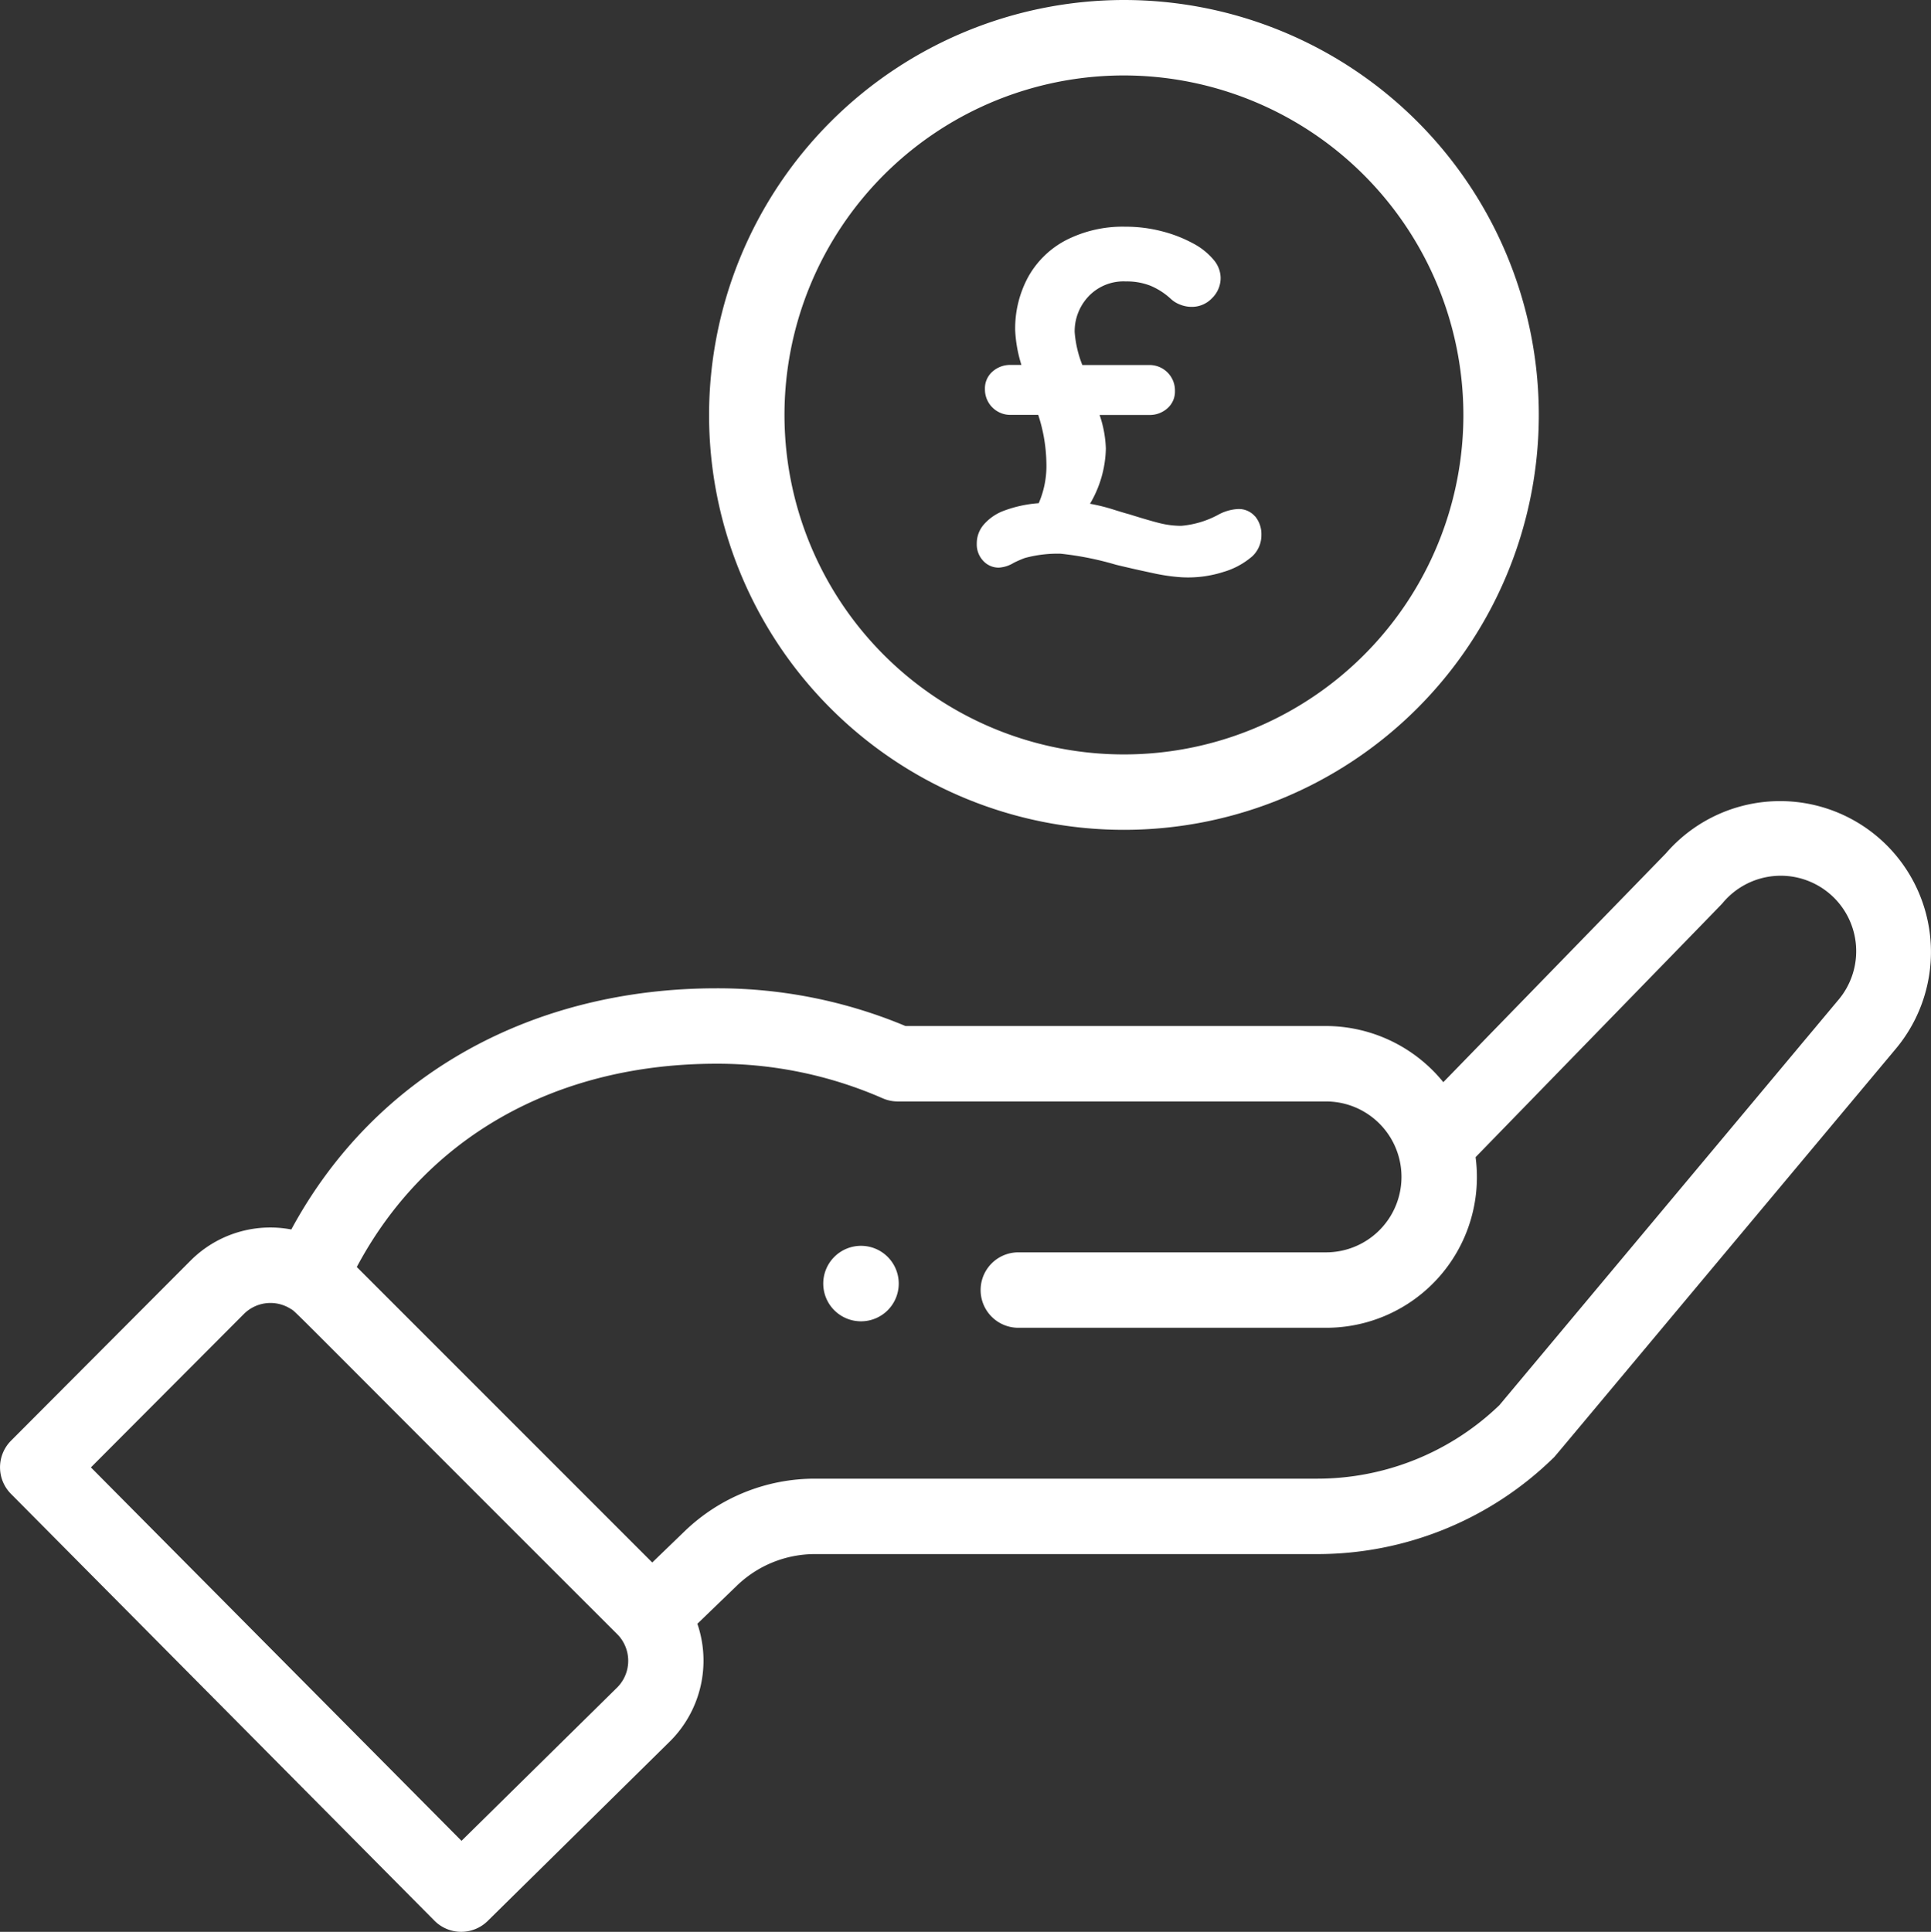 <svg id="Group_176" data-name="Group 176" xmlns="http://www.w3.org/2000/svg" xmlns:xlink="http://www.w3.org/1999/xlink" width="114.449" height="114.485" viewBox="0 0 114.449 114.485">
  <rect x="0" y="0" width="114.449" height="114.485" fill="#333333" stroke="none"/>
  <defs>
    <clipPath id="clip-path">
      <rect id="Rectangle_97" data-name="Rectangle 97" width="114.449" height="114.485" fill="#fff"/>
    </clipPath>
  </defs>
  <g id="Group_172" data-name="Group 172" clip-path="url(#clip-path)">
    <path id="Path_137" data-name="Path 137" d="M222.04,334.01a2.237,2.237,0,1,0-3.163,0,2.239,2.239,0,0,0,3.163,0" transform="translate(-169.428 -256.36)" fill="#fff"/>
    <path id="Path_138" data-name="Path 138" d="M187.949,24.589A24.589,24.589,0,1,0,212.538,0a24.618,24.618,0,0,0-24.589,24.589m44.708,0A20.119,20.119,0,1,1,212.538,4.471a20.142,20.142,0,0,1,20.119,20.118" transform="translate(-145.923)" fill="#fff"/>
    <path id="Path_139" data-name="Path 139" d="M25.748,278.667a2.235,2.235,0,0,0,3.155.018l10.838-10.677a6.755,6.755,0,0,0,1.592-6.937l2.331-2.248a6.667,6.667,0,0,1,4.655-1.881H78.035a20.015,20.015,0,0,0,14.033-5.7c.155-.151-1.18,1.422,20.274-24.219a8.942,8.942,0,0,0-13.607-11.605L85.545,228.975a8.984,8.984,0,0,0-6.95-3.328H53.667a28.84,28.84,0,0,0-11.194-2.235c-10.764,0-20.164,4.972-25.208,14.293a6.677,6.677,0,0,0-5.979,1.853L.652,250.223a2.236,2.236,0,0,0,0,3.153Zm16.724-50.785a24.4,24.4,0,0,1,9.841,2.048,2.23,2.23,0,0,0,.9.188H78.594a4.471,4.471,0,1,1,0,8.942H60.356a2.235,2.235,0,1,0,0,4.47H78.594a8.929,8.929,0,0,0,8.863-10.11c12.76-13.117,14.56-14.96,14.636-15.051a4.472,4.472,0,1,1,6.827,5.777l-20.05,23.969a15.566,15.566,0,0,1-10.835,4.358H48.318a11.113,11.113,0,0,0-7.76,3.134l-1.9,1.833L21.146,239.928c4.093-7.679,11.773-12.046,21.326-12.046M14.45,242.717a2.23,2.23,0,0,1,2.768-.314c.387.236-.724-.776,19.362,19.282a2.24,2.24,0,0,1,.012,3.151l-9.239,9.1L5.388,251.805Z" transform="translate(0 -164.843)" fill="#fff"/>
    <path id="Path_140" data-name="Path 140" d="M275.4,77.253a1.648,1.648,0,0,1,.37,1.1,1.7,1.7,0,0,1-.541,1.266,4.564,4.564,0,0,1-1.707.925,6.875,6.875,0,0,1-2.532.313,11.322,11.322,0,0,1-1.707-.256q-1.081-.228-2.133-.483a18.3,18.3,0,0,0-3.271-.654,7.364,7.364,0,0,0-2.134.256c-.152.057-.28.11-.384.157s-.195.09-.27.128a1.893,1.893,0,0,1-.882.284,1.236,1.236,0,0,1-.924-.4,1.413,1.413,0,0,1-.384-1.024,1.7,1.7,0,0,1,.4-1.11,2.938,2.938,0,0,1,1.109-.8,7.344,7.344,0,0,1,2.162-.484,5.523,5.523,0,0,0,.455-2.361,9.6,9.6,0,0,0-.484-2.873h-1.622a1.506,1.506,0,0,1-1.536-1.536,1.316,1.316,0,0,1,.441-1.024,1.572,1.572,0,0,1,1.095-.4h.626a8.077,8.077,0,0,1-.37-2.048,6.4,6.4,0,0,1,.782-3.186,5.445,5.445,0,0,1,2.262-2.176,7.384,7.384,0,0,1,3.5-.782,8.491,8.491,0,0,1,2.148.27,8.058,8.058,0,0,1,1.863.725,4.038,4.038,0,0,1,1.195.953,1.69,1.69,0,0,1,.427,1.067,1.67,1.67,0,0,1-.512,1.223,1.638,1.638,0,0,1-1.2.512,1.828,1.828,0,0,1-.711-.142,1.653,1.653,0,0,1-.54-.341,4.128,4.128,0,0,0-1.195-.768,3.815,3.815,0,0,0-1.451-.256,2.859,2.859,0,0,0-2.233.9,3.018,3.018,0,0,0-.81,2.091,6.665,6.665,0,0,0,.455,1.963h3.954a1.507,1.507,0,0,1,1.536,1.536,1.317,1.317,0,0,1-.441,1.024,1.572,1.572,0,0,1-1.095.4h-2.93a6.793,6.793,0,0,1,.37,1.991,6.683,6.683,0,0,1-.939,3.271,10.9,10.9,0,0,1,1.38.341q.725.228.953.284,1.081.341,1.749.512a5.327,5.327,0,0,0,1.323.171,5.63,5.63,0,0,0,2.19-.654,2.713,2.713,0,0,1,1.166-.341,1.265,1.265,0,0,1,1.024.441" transform="translate(-201.008 -46.65)" fill="#fff"/>
  </g>
</svg>
